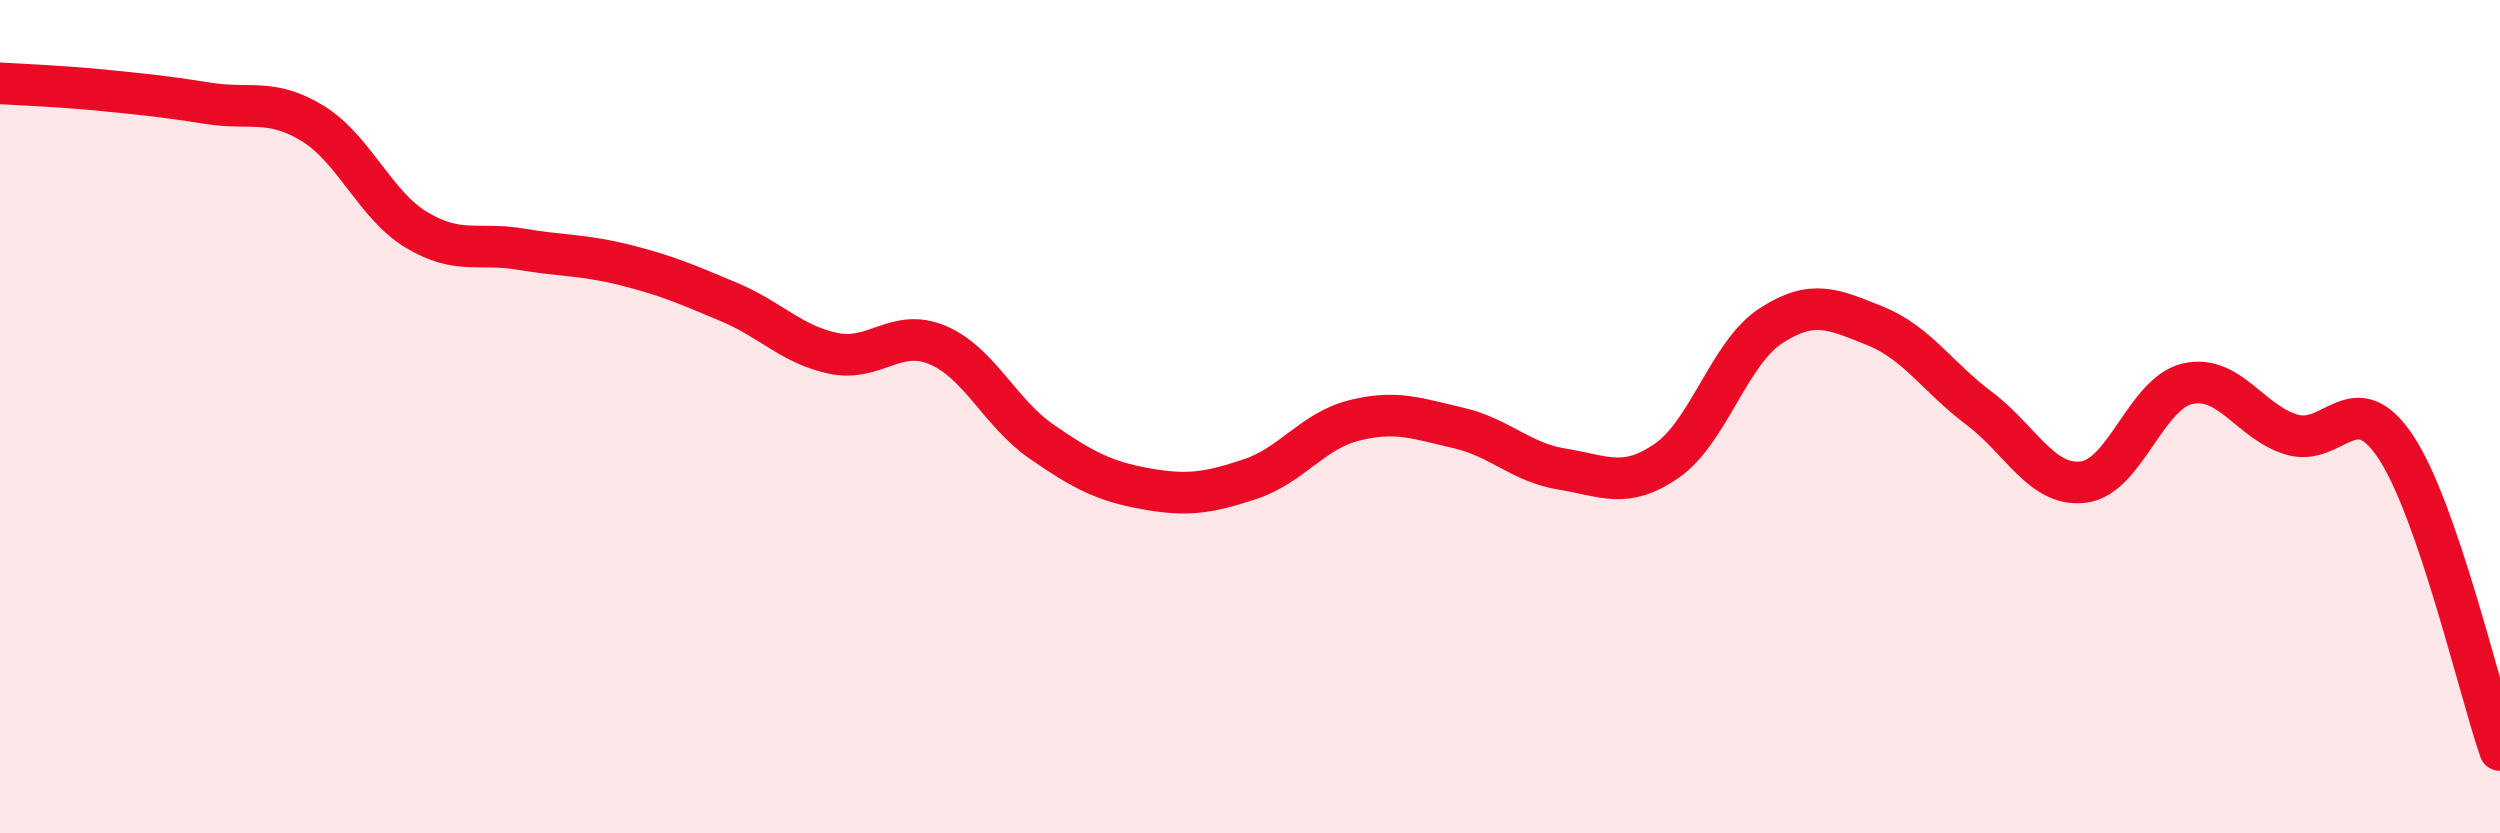 
    <svg width="60" height="20" viewBox="0 0 60 20" xmlns="http://www.w3.org/2000/svg">
      <path
        d="M 0,2 C 0.5,2.03 1.5,2.07 2.5,2.17 C 3.5,2.27 4,2.32 5,2.48 C 6,2.64 6.5,2.35 7.5,2.96 C 8.5,3.57 9,4.92 10,5.52 C 11,6.12 11.5,5.81 12.5,5.98 C 13.5,6.15 14,6.11 15,6.36 C 16,6.61 16.5,6.83 17.5,7.25 C 18.5,7.67 19,8.27 20,8.48 C 21,8.69 21.5,7.86 22.5,8.28 C 23.5,8.7 24,9.91 25,10.6 C 26,11.29 26.5,11.55 27.5,11.73 C 28.5,11.91 29,11.83 30,11.5 C 31,11.17 31.5,10.34 32.5,10.09 C 33.5,9.84 34,10.04 35,10.27 C 36,10.5 36.5,11.1 37.5,11.26 C 38.5,11.42 39,11.75 40,11.06 C 41,10.37 41.5,8.47 42.5,7.82 C 43.5,7.17 44,7.42 45,7.82 C 46,8.22 46.5,9.05 47.5,9.8 C 48.5,10.55 49,11.69 50,11.57 C 51,11.45 51.5,9.44 52.5,9.21 C 53.5,8.98 54,10.13 55,10.43 C 56,10.73 56.5,9.22 57.5,10.73 C 58.5,12.24 59.5,16.55 60,18L60 20L0 20Z"
        fill="#EB0A25"
        opacity="0.1"
        stroke-linecap="round"
        stroke-linejoin="round"
      />
      <path
        d="M 0,2 C 0.5,2.03 1.5,2.07 2.5,2.17 C 3.5,2.27 4,2.32 5,2.48 C 6,2.64 6.5,2.35 7.5,2.96 C 8.5,3.57 9,4.92 10,5.52 C 11,6.12 11.5,5.81 12.5,5.98 C 13.5,6.15 14,6.11 15,6.36 C 16,6.61 16.5,6.83 17.5,7.25 C 18.5,7.67 19,8.27 20,8.48 C 21,8.69 21.5,7.86 22.5,8.28 C 23.5,8.7 24,9.91 25,10.6 C 26,11.29 26.5,11.55 27.5,11.73 C 28.5,11.91 29,11.83 30,11.5 C 31,11.17 31.5,10.34 32.5,10.09 C 33.5,9.84 34,10.04 35,10.27 C 36,10.5 36.5,11.1 37.5,11.26 C 38.5,11.42 39,11.75 40,11.06 C 41,10.37 41.5,8.47 42.5,7.82 C 43.5,7.17 44,7.42 45,7.82 C 46,8.22 46.5,9.05 47.5,9.8 C 48.5,10.55 49,11.69 50,11.57 C 51,11.45 51.5,9.44 52.5,9.21 C 53.5,8.98 54,10.13 55,10.43 C 56,10.73 56.5,9.22 57.5,10.73 C 58.5,12.24 59.5,16.55 60,18"
        stroke="#EB0A25"
        stroke-width="1"
        fill="none"
        stroke-linecap="round"
        stroke-linejoin="round"
      />
    </svg>
  